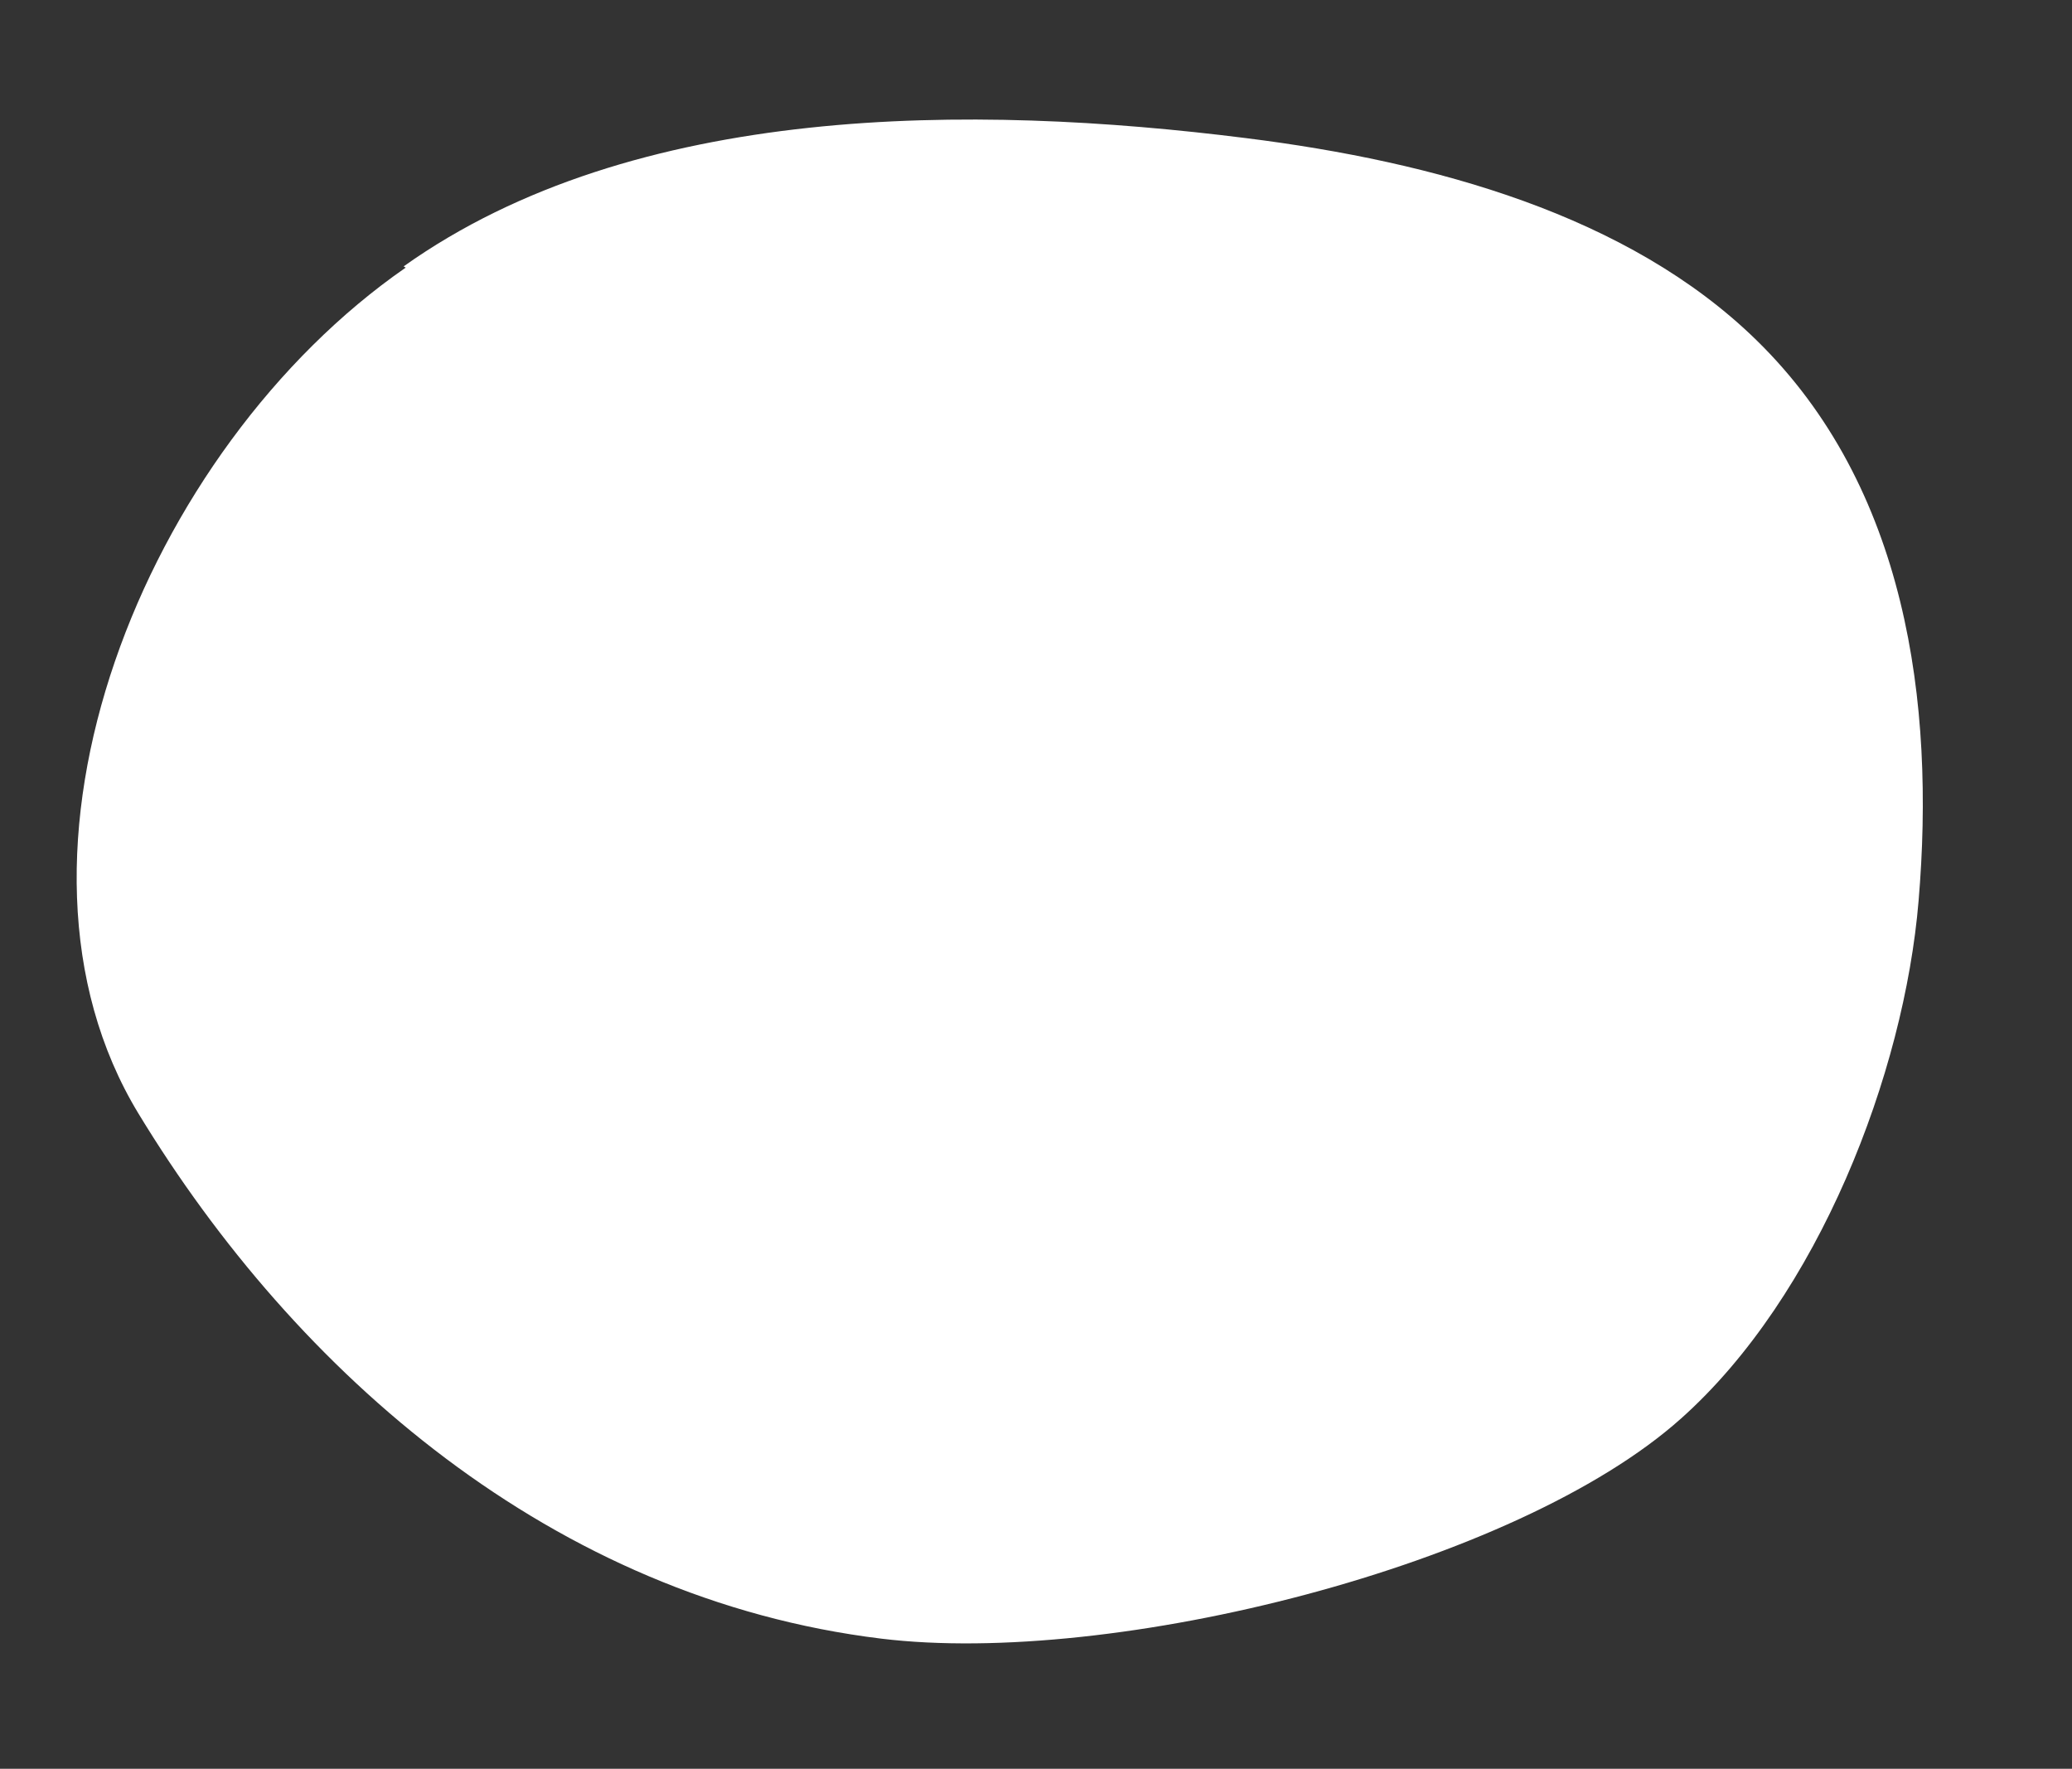 <svg xmlns="http://www.w3.org/2000/svg" viewBox="0 0 314 268"><rect x="0" y="0" width="314" height="268" fill="#333333" stroke="none"/><defs><style>.cls-1{fill:#fff;}</style></defs><g id="Ebene_1" data-name="Ebene 1"><path class="cls-1" d="M61.48,40.55C21.86,68-2.9,129.43,21,168.75s62.76,73.46,112.55,79.53c35.11,4.28,96.19-11,121.2-33.35,20.84-18.58,33.82-52.27,36-78.43,2.54-30-1.81-62.77-24.61-85-19.38-18.91-48.79-27-77.29-30.57-41.43-5.22-92.7-5.44-127.68,19.43"/></g></svg>